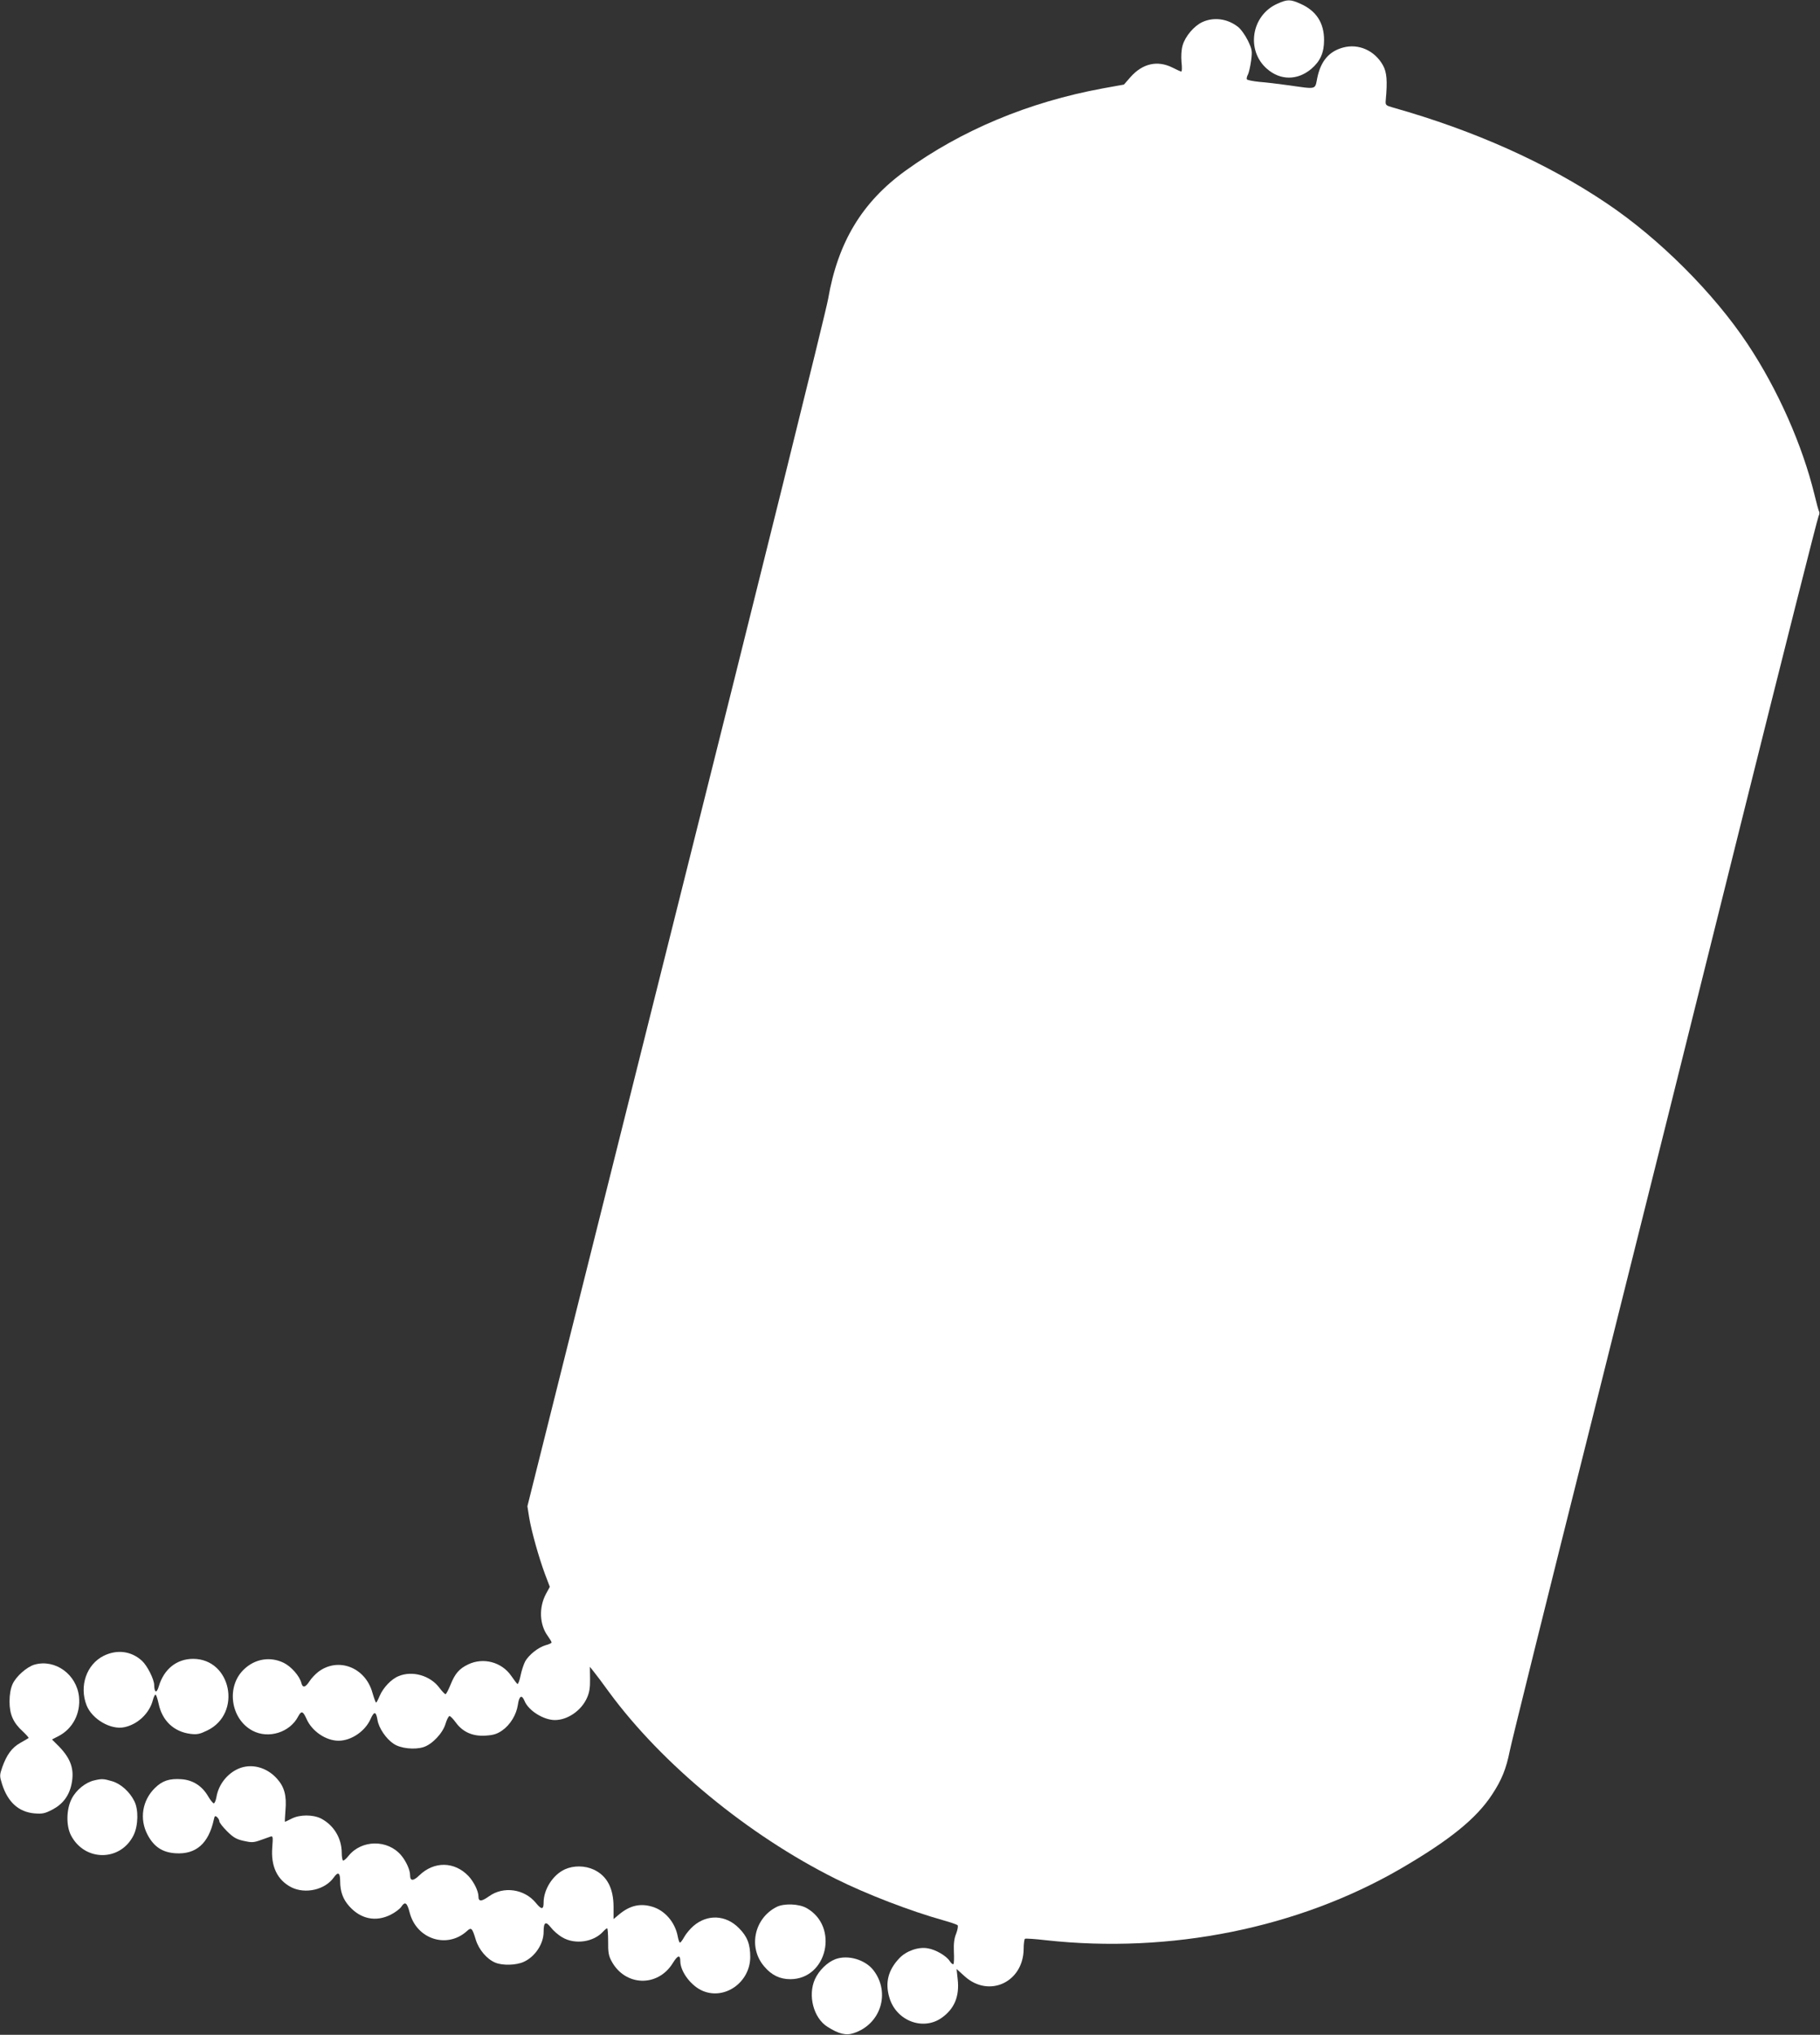 <?xml version="1.0" standalone="no"?>
<!DOCTYPE svg PUBLIC "-//W3C//DTD SVG 20010904//EN"
 "http://www.w3.org/TR/2001/REC-SVG-20010904/DTD/svg10.dtd">
<svg version="1.0" xmlns="http://www.w3.org/2000/svg"
 width="1145pt" height="1280pt" viewBox="0 0 1145 1280"
 preserveAspectRatio="xMidYMid meet">
<rect x="0" y="0" width="1145" height="1280" fill="#333333" stroke="none"/>
<g transform="translate(0,1280) scale(0.1,-0.1)"
fill="#ffffff" stroke="none">
<path d="M8035 12776 c-164 -74 -197 -295 -63 -410 84 -73 192 -72 278 1 56
48 80 101 80 181 0 108 -49 184 -148 228 -64 29 -83 29 -147 0z"/>
<path d="M7564 12661 c-52 -24 -108 -90 -124 -147 -8 -27 -10 -68 -7 -104 4
-33 3 -60 -1 -60 -4 0 -29 11 -56 25 -94 47 -188 26 -264 -60 l-41 -47 -133
-24 c-466 -86 -888 -262 -1243 -519 -272 -197 -424 -450 -485 -805 -11 -69
-442 -1806 -957 -3860 l-935 -3735 11 -70 c14 -86 61 -253 100 -358 l30 -79
-24 -44 c-46 -86 -41 -194 11 -265 13 -18 24 -36 24 -41 0 -4 -17 -12 -37 -17
-46 -13 -108 -62 -130 -104 -9 -18 -22 -57 -28 -87 -6 -30 -15 -54 -19 -53 -4
1 -21 24 -39 50 -60 88 -176 119 -272 73 -56 -27 -82 -57 -110 -126 -13 -32
-27 -60 -32 -61 -4 -1 -21 17 -38 39 -57 78 -171 111 -258 74 -45 -18 -96 -72
-118 -123 -10 -24 -20 -43 -23 -43 -3 0 -13 28 -23 62 -44 160 -216 226 -341
131 -18 -14 -43 -40 -55 -59 -26 -40 -43 -43 -51 -11 -11 44 -64 104 -111 127
-84 41 -179 26 -248 -39 -116 -107 -88 -314 52 -388 100 -53 235 -11 287 90
20 37 30 34 52 -15 34 -78 122 -138 202 -138 80 0 168 60 202 138 22 49 34 47
43 -8 8 -50 54 -118 101 -149 43 -30 133 -39 189 -21 55 18 121 88 138 147 8
26 19 48 25 48 6 0 24 -19 40 -41 44 -60 106 -87 186 -82 50 3 73 10 106 33
50 35 89 99 98 161 8 57 25 66 42 24 25 -61 120 -120 191 -120 80 0 167 60
202 140 15 33 20 65 19 120 l-1 75 24 -30 c13 -16 58 -75 98 -131 333 -452
871 -896 1423 -1172 194 -97 472 -204 680 -262 43 -12 83 -26 88 -30 5 -5 1
-27 -8 -52 -13 -30 -17 -64 -15 -115 2 -39 1 -75 -3 -78 -4 -4 -14 5 -24 20
-21 32 -87 71 -137 79 -58 11 -135 -16 -178 -61 -71 -74 -92 -154 -64 -248 42
-146 210 -211 328 -129 81 57 114 135 102 243 l-7 65 51 -46 c153 -138 370
-37 371 174 0 31 4 59 8 62 5 3 64 -1 133 -9 782 -86 1585 76 2229 449 311
181 479 317 578 469 60 91 88 162 110 272 8 44 237 967 509 2050 272 1084 703
2809 958 3835 256 1026 470 1873 476 1883 5 10 7 22 4 28 -4 5 -17 54 -30 108
-76 311 -230 660 -420 946 -212 320 -556 664 -887 886 -377 254 -833 458
-1343 602 -48 14 -50 15 -47 48 11 120 7 174 -18 219 -52 92 -152 137 -250
111 -89 -24 -141 -85 -163 -192 -15 -74 -1 -71 -177 -46 -63 9 -148 19 -188
22 -39 4 -75 11 -78 16 -2 5 0 18 7 30 6 12 15 52 20 88 8 62 6 70 -21 127
-17 34 -45 73 -63 86 -66 51 -151 62 -223 29z"/>
<path d="M652 2384 c-108 -54 -155 -191 -107 -312 35 -87 152 -155 237 -137
83 17 157 86 179 168 5 20 13 37 17 37 5 0 13 -26 20 -57 22 -107 96 -177 201
-190 42 -5 59 -1 106 22 219 107 150 450 -90 450 -104 0 -184 -65 -216 -173
-13 -45 -28 -41 -29 8 0 36 -43 121 -76 152 -67 62 -157 74 -242 32z"/>
<path d="M218 2329 c-49 -14 -117 -74 -139 -123 -12 -27 -19 -65 -19 -109 0
-81 23 -134 84 -189 22 -21 38 -39 36 -41 -3 -2 -26 -16 -53 -31 -53 -30 -85
-75 -113 -153 -17 -50 -17 -55 -1 -106 36 -113 104 -175 203 -184 51 -4 66 -1
114 24 65 34 105 87 120 160 19 91 -3 158 -77 235 l-46 46 41 21 c89 46 140
142 129 248 -15 140 -149 238 -279 202z"/>
<path d="M1500 1674 c-71 -31 -125 -100 -138 -177 -4 -23 -12 -41 -17 -41 -6
1 -22 21 -36 45 -38 65 -96 102 -168 107 -75 5 -119 -9 -166 -55 -80 -78 -99
-195 -47 -294 40 -76 94 -112 177 -117 128 -8 207 61 240 211 5 24 8 27 20 17
8 -7 15 -19 15 -27 0 -8 22 -36 48 -62 40 -40 60 -51 105 -61 48 -11 62 -11
104 4 26 9 56 20 65 23 15 5 16 -2 11 -66 -10 -121 31 -207 120 -253 88 -44
212 -16 267 62 27 38 40 31 40 -23 0 -66 18 -115 58 -159 72 -80 166 -99 259
-53 28 14 59 37 68 51 23 35 36 26 52 -36 43 -169 236 -231 361 -117 27 25 33
19 55 -54 19 -63 70 -123 123 -145 46 -19 131 -17 179 5 71 32 125 113 125
188 0 62 13 70 45 29 16 -21 48 -49 73 -63 79 -47 196 -30 256 36 11 12 22 21
26 21 3 0 6 -37 6 -82 -1 -67 3 -91 21 -124 85 -159 290 -166 385 -14 32 52
48 56 48 12 1 -66 69 -156 142 -186 139 -58 297 55 298 213 0 82 -19 130 -71
182 -82 84 -199 89 -286 14 -21 -18 -47 -49 -58 -69 -11 -20 -23 -36 -27 -36
-4 0 -10 17 -14 38 -16 89 -81 165 -161 188 -77 23 -143 7 -212 -52 l-31 -26
0 76 c0 118 -41 196 -124 235 -56 26 -127 27 -182 2 -75 -34 -134 -126 -134
-209 0 -45 -13 -46 -48 -3 -72 89 -205 108 -296 42 -48 -34 -66 -34 -66 0 0
33 -29 92 -63 128 -88 92 -216 94 -309 4 -38 -37 -58 -37 -58 1 0 33 -25 88
-56 125 -85 101 -249 99 -331 -3 -15 -19 -31 -32 -35 -30 -4 3 -8 24 -8 47 0
94 -50 176 -131 218 -51 25 -133 25 -184 -1 -22 -11 -40 -20 -42 -20 -2 0 0
33 3 73 8 92 -7 147 -54 199 -65 72 -161 97 -242 62z"/>
<path d="M591 1600 c-54 -13 -112 -60 -140 -115 -34 -66 -36 -170 -4 -231 87
-166 313 -164 394 3 29 60 31 161 4 213 -29 59 -85 109 -139 125 -54 16 -65
17 -115 5z"/>
<path d="M4885 804 c-141 -72 -179 -256 -77 -374 46 -55 99 -80 164 -80 232 0
308 331 103 447 -49 28 -144 31 -190 7z"/>
<path d="M5256 476 c-51 -19 -104 -71 -129 -126 -46 -102 -9 -244 78 -299 72
-46 118 -57 167 -40 169 56 231 253 124 394 -52 68 -161 100 -240 71z"/>
</g>
</svg>
